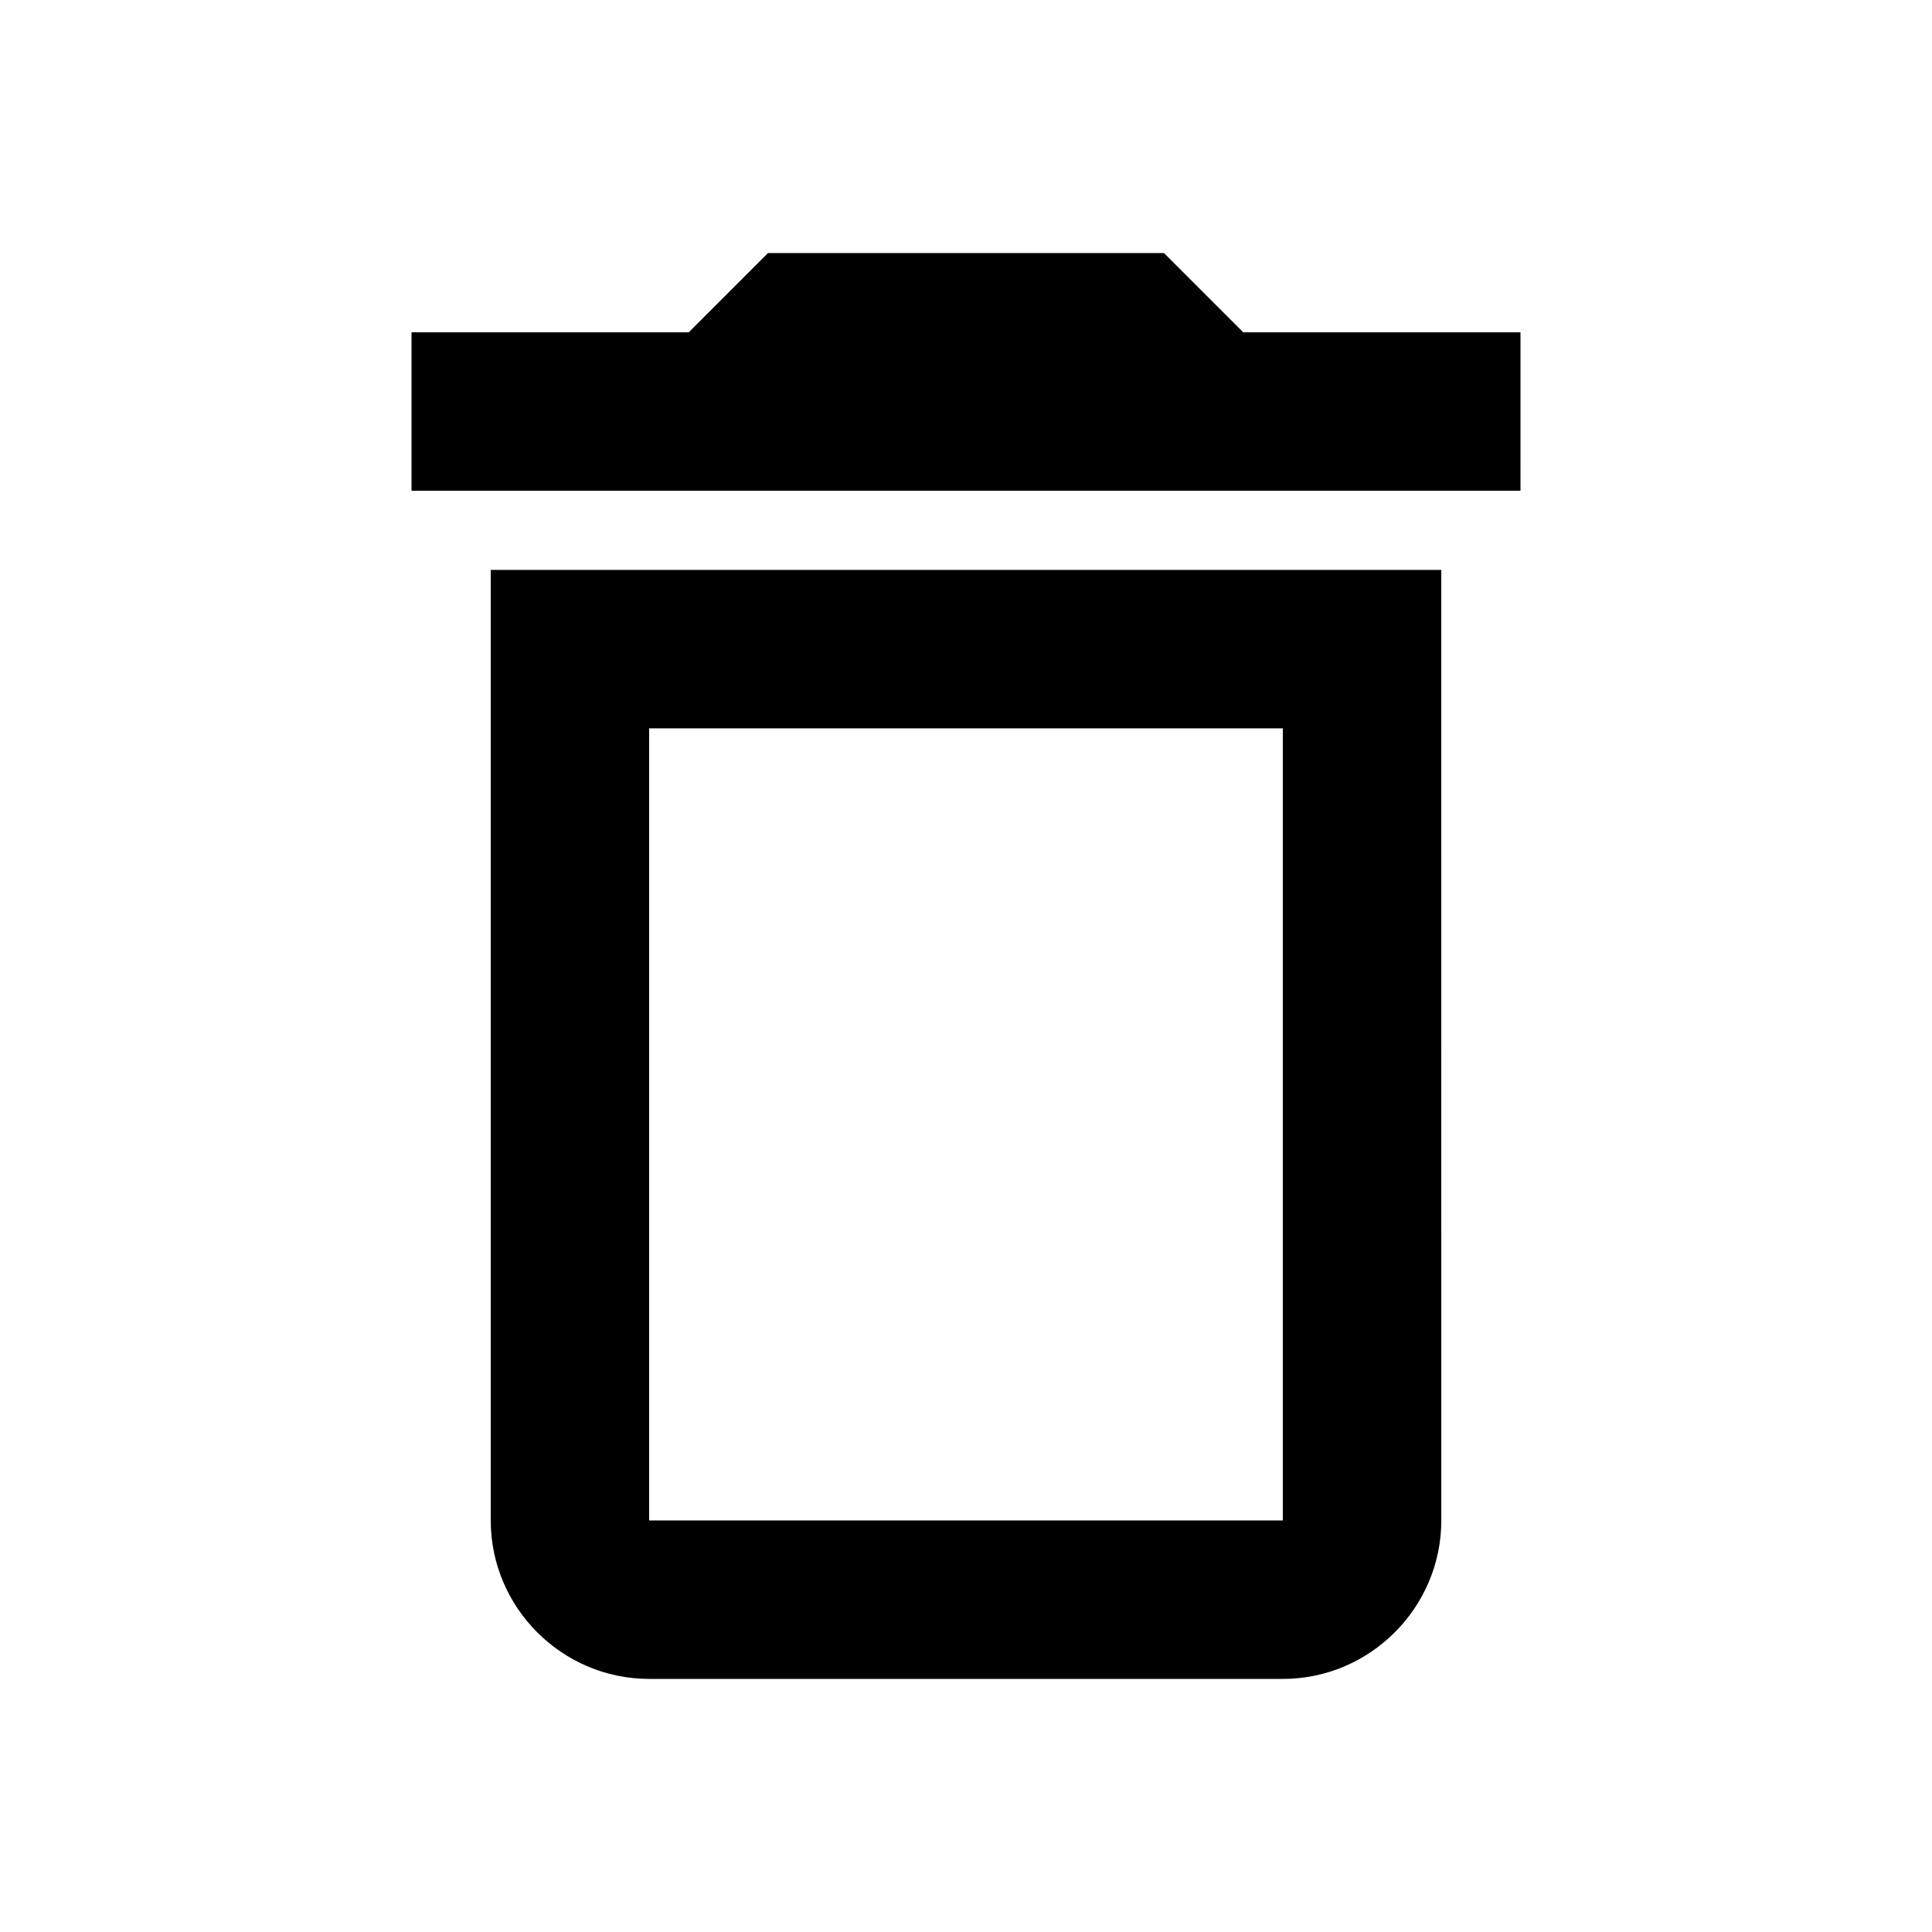 <?xml version="1.0" encoding="UTF-8"?>
<!-- Uploaded to: SVG Repo, www.svgrepo.com, Generator: SVG Repo Mixer Tools -->
<svg fill="#000000" width="800px" height="800px" version="1.1" viewBox="144 144 512 512" xmlns="http://www.w3.org/2000/svg">
 <path d="m483.96 337.02v209.92l-167.93-0.004v-209.92h167.94m-31.488-125.95h-104.96l-20.992 20.992h-73.473v41.984h293.89l-0.004-41.984h-73.473l-20.992-20.992zm73.469 83.969h-251.9v251.91c0 23.09 18.895 41.984 41.984 41.984h167.94c23.09 0 41.984-18.895 41.984-41.984z"/>
</svg>